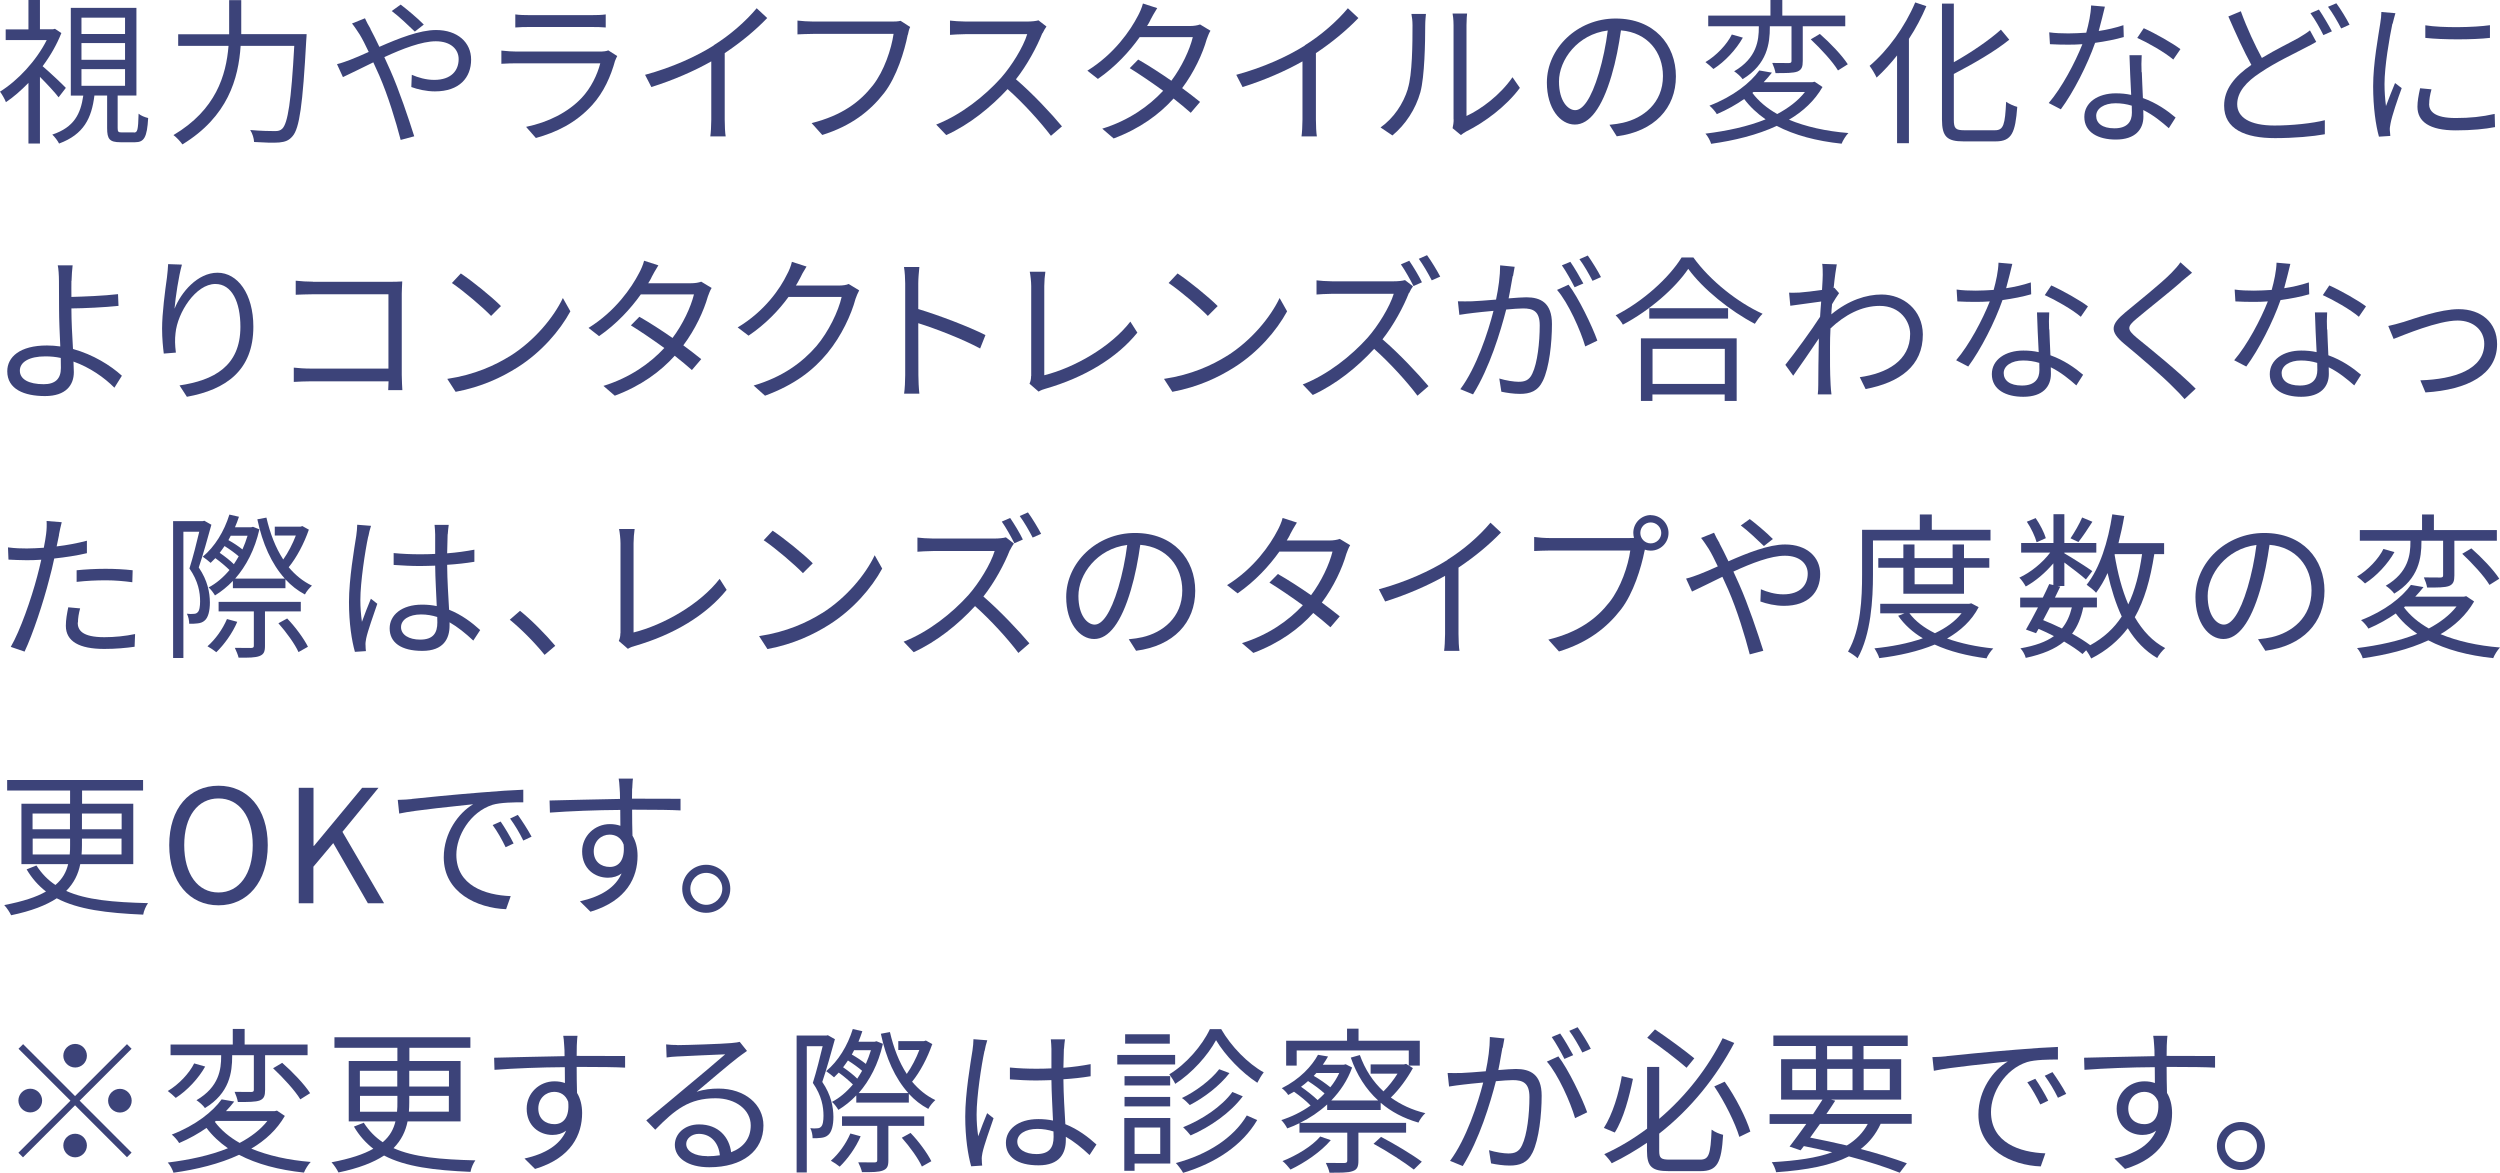 <svg id="_レイヤー_2" data-name="レイヤー 2" xmlns="http://www.w3.org/2000/svg" viewBox="0 0 206.53 96.9">
  <defs>
    <style>
      .cls-1 {
        fill: #3c4379;
      }
    </style>
  </defs>
  <path class="cls-1" d="M4.85,8.05c-.3-.4-.99-1.14-1.55-1.7v5.51h-.95v-5.01c-.61.62-1.23,1.17-1.86,1.59-.09-.25-.35-.69-.49-.87,1.47-.91,3-2.55,3.86-4.26H.47v-.88h1.88V0h.95v2.42h1.07l.17-.04.53.35c-.38.96-.92,1.9-1.55,2.74.57.48,1.65,1.5,1.92,1.79l-.6.78ZM11.06,10.95c.3,0,.35-.18.39-1.56.17.16.53.3.79.36-.09,1.61-.34,2-1.08,2h-1.21c-.9,0-1.1-.26-1.1-1.17v-2.69h-1.05c-.23,1.87-.87,3.21-2.92,3.97-.1-.21-.36-.56-.56-.74,1.82-.61,2.34-1.72,2.56-3.22h-1.03V.65h5.42v7.24h-1.55v2.69c0,.31.05.36.36.36h.98ZM6.73,2.81h3.6v-1.35h-3.6v1.35ZM6.73,4.94h3.6v-1.38h-3.6v1.38ZM6.73,7.09h3.6v-1.38h-3.6v1.38Z"/>
  <path class="cls-1" d="M25.33,2.82s-.01.36-.03.51c-.29,5.33-.56,7.27-1.13,7.92-.3.36-.61.47-1.1.52-.46.04-1.29.01-2.08-.04-.01-.29-.13-.7-.32-.99.88.08,1.72.09,2.04.09.27,0,.44-.04.6-.19.47-.44.75-2.28,1-6.85h-4.43c-.18,2.69-1.04,5.84-4.81,8.14-.16-.23-.51-.61-.74-.77,3.52-2.09,4.35-4.94,4.55-7.37h-4.16v-.96h4.21V.01h1v2.81h5.41Z"/>
  <path class="cls-1" d="M30.59,2.37c.23.43.49.95.75,1.5,1.57-.69,3.33-1.39,4.68-1.39,1.79,0,2.9,1.03,2.9,2.44,0,1.49-.96,2.63-2.99,2.63-.73,0-1.46-.18-1.95-.36l.04-1.01c.51.22,1.16.42,1.85.42,1.42,0,2.02-.78,2.02-1.72,0-.77-.61-1.47-1.89-1.47-1.14,0-2.74.61-4.25,1.31.17.36.34.73.49,1.08.72,1.61,1.53,4.03,1.98,5.46l-1.12.3c-.4-1.53-1.03-3.63-1.77-5.33-.17-.38-.33-.74-.49-1.08-1,.48-1.91.95-2.51,1.22l-.49-1.07c.38-.09.83-.26,1.07-.35.44-.17.98-.4,1.55-.66-.27-.57-.52-1.07-.74-1.43-.17-.26-.43-.66-.64-.92l1.07-.43c.09.21.31.64.46.87ZM32.36.91l.74-.53c.43.32,1.42,1.14,1.91,1.65l-.74.58c-.51-.49-1.35-1.29-1.91-1.7Z"/>
  <path class="cls-1" d="M50.82,4.99c-.35,1.29-.94,2.64-1.9,3.69-1.36,1.5-2.99,2.26-4.65,2.72l-.81-.92c1.85-.38,3.47-1.21,4.58-2.38.79-.83,1.31-1.94,1.55-2.87h-6.9c-.31,0-.81.01-1.27.04v-1.09c.48.05.92.08,1.27.08h6.85c.3,0,.57-.03.71-.1l.74.47c-.06.12-.14.29-.17.38ZM43.75,1.25h5.11c.42,0,.87-.01,1.18-.06v1.08c-.31-.03-.75-.04-1.2-.04h-5.1c-.4,0-.82.01-1.17.04v-1.08c.34.05.75.06,1.17.06Z"/>
  <path class="cls-1" d="M58.96,3.74c1.35-.84,2.65-1.98,3.55-3.06l.87.81c-.99,1.03-2.18,2.01-3.51,2.9v5.49c0,.49.03,1.13.08,1.39h-1.27c.04-.25.08-.9.08-1.39v-4.81c-1.37.78-3.15,1.56-4.95,2.12l-.52-1.01c2.25-.61,4.24-1.52,5.68-2.43Z"/>
  <path class="cls-1" d="M74.99,2.87c-.27,1.36-.91,3.46-1.94,4.8-1.18,1.52-2.73,2.73-5.12,3.48l-.88-.98c2.52-.64,3.98-1.74,5.07-3.13.92-1.18,1.52-2.99,1.7-4.24h-6.64c-.52,0-.96.03-1.3.04v-1.14c.36.04.87.08,1.3.08h6.53c.19,0,.44,0,.69-.06l.79.51c-.09.18-.14.4-.19.65Z"/>
  <path class="cls-1" d="M86.11,2.74c-.44,1.12-1.26,2.64-2.18,3.81,1.37,1.17,2.95,2.86,3.8,3.89l-.91.78c-.87-1.14-2.25-2.68-3.58-3.86-1.39,1.5-3.15,2.93-5.07,3.8l-.83-.87c2.09-.82,4.02-2.37,5.36-3.86.88-1,1.83-2.53,2.16-3.61h-5.07c-.46,0-1.17.05-1.31.06v-1.18c.18.03.92.08,1.31.08h5.02c.43,0,.77-.04.98-.1l.66.51c-.08.1-.25.39-.33.57Z"/>
  <path class="cls-1" d="M95.03,1.68c-.08.16-.17.31-.27.47h3.52c.35,0,.64-.05.86-.13l.86.52c-.12.18-.23.49-.31.7-.34,1.2-1.04,2.72-2.03,4.04.55.4,1.07.81,1.48,1.14l-.77.9c-.39-.35-.88-.75-1.42-1.18-1.16,1.29-2.76,2.48-4.95,3.3l-.94-.81c2.2-.68,3.86-1.87,5.03-3.13-.94-.68-1.92-1.35-2.76-1.87l.7-.71c.86.49,1.83,1.12,2.74,1.75.85-1.13,1.51-2.54,1.77-3.6h-4.39c-.83,1.17-1.99,2.44-3.45,3.45l-.87-.68c2.24-1.39,3.56-3.34,4.17-4.52.13-.23.34-.69.42-1.03l1.18.38c-.22.34-.46.78-.58,1.01Z"/>
  <path class="cls-1" d="M107.8,3.74c1.35-.84,2.65-1.98,3.55-3.06l.87.81c-.99,1.03-2.18,2.01-3.51,2.9v5.49c0,.49.03,1.13.08,1.39h-1.27c.04-.25.08-.9.08-1.39v-4.81c-1.37.78-3.15,1.56-4.95,2.12l-.52-1.01c2.25-.61,4.24-1.52,5.68-2.43Z"/>
  <path class="cls-1" d="M116.3,7.33c.38-1.18.39-3.78.39-5.23,0-.39-.04-.68-.09-.95h1.2c-.01.16-.06.55-.06.94,0,1.44-.05,4.23-.4,5.53-.39,1.39-1.22,2.67-2.31,3.57l-.98-.66c1.09-.78,1.87-1.94,2.26-3.2ZM120.08,9.87V2.08c0-.49-.06-.87-.08-.96h1.2c-.01.09-.05.47-.05.96v7.5c1.2-.55,2.79-1.73,3.8-3.2l.61.88c-1.12,1.52-2.93,2.86-4.43,3.6-.21.12-.35.22-.44.3l-.69-.57c.05-.21.09-.47.09-.73Z"/>
  <path class="cls-1" d="M133.57,11.27l-.61-.96c.42-.04.82-.1,1.12-.17,1.66-.38,3.3-1.61,3.3-3.86,0-1.96-1.26-3.59-3.47-3.77-.17,1.21-.42,2.54-.78,3.74-.79,2.68-1.82,4.04-3.03,4.04s-2.31-1.33-2.31-3.47c0-2.82,2.51-5.29,5.68-5.29s4.98,2.15,4.98,4.78-1.79,4.55-4.88,4.95ZM130.13,9.1c.61,0,1.3-.87,1.96-3.07.32-1.08.58-2.31.73-3.51-2.5.31-4.03,2.44-4.03,4.21,0,1.64.75,2.37,1.34,2.37Z"/>
  <path class="cls-1" d="M143.98,3.11c-.55.98-1.48,1.98-2.43,2.59-.17-.17-.47-.43-.66-.57.9-.53,1.78-1.46,2.18-2.28l.91.26ZM150.56,7.19c-.65,1.13-1.61,2.02-2.77,2.7,1.38.57,3.04.95,4.91,1.1-.21.21-.46.62-.56.88-2.08-.22-3.89-.7-5.36-1.47-1.61.75-3.5,1.21-5.42,1.48-.06-.23-.29-.66-.47-.84,1.78-.22,3.51-.59,4.97-1.18-.69-.48-1.29-1.04-1.77-1.68-.66.46-1.4.88-2.26,1.25-.13-.23-.42-.55-.61-.7,1.99-.77,3.39-1.9,4.12-2.91l1.04.18c-.21.27-.43.53-.68.79h4.03l.18-.04.64.43ZM145.28,2.17h-4.16v-.88h5.14V0h.98v1.29h5.2v.88h-3.51v2.86c0,.48-.08.73-.44.88-.35.13-.95.13-1.81.13-.04-.25-.16-.6-.27-.84.65.01,1.21.01,1.38.01.17-.01.21-.05.21-.19v-2.85h-1.79v.08c0,1.33-.21,3.06-2.25,4.29-.14-.21-.48-.51-.7-.65,1.88-1.1,2.04-2.56,2.04-3.65v-.06ZM144.77,7.68c.51.68,1.2,1.26,2.05,1.74.92-.49,1.72-1.09,2.29-1.82h-4.26l-.08.08ZM150.34,2.8c.85.74,1.85,1.79,2.31,2.51l-.81.51c-.43-.72-1.42-1.79-2.25-2.57l.74-.44Z"/>
  <path class="cls-1" d="M159.14.51c-.39.92-.88,1.85-1.44,2.7v8.62h-.98v-7.25c-.55.69-1.12,1.31-1.69,1.83-.1-.23-.4-.74-.58-.97,1.48-1.24,2.91-3.2,3.77-5.24l.92.31ZM164.81,10.76c.71,0,.83-.47.92-2.35.25.17.64.35.92.42-.16,2.11-.44,2.85-1.78,2.85h-2.67c-1.35,0-1.77-.39-1.77-1.81V.3h.98v4.84c1.44-.81,2.92-1.82,3.89-2.69l.69.83c-1.22.99-2.96,1.98-4.58,2.83v3.77c0,.73.14.88.86.88h2.54Z"/>
  <path class="cls-1" d="M173.38,2.56c.68-.1,1.38-.26,2.04-.48l.03.98c-.69.2-1.51.36-2.37.48-.64,1.83-1.79,4.08-2.83,5.49l-1-.52c1.08-1.26,2.18-3.34,2.78-4.86-.39.03-.78.04-1.16.04-.48,0-1.03-.01-1.52-.04l-.06-.98c.48.07,1.04.09,1.59.09.47,0,.96-.03,1.47-.06.2-.73.38-1.55.4-2.25l1.14.1c-.12.47-.3,1.26-.51,2.01ZM176.94,5.97c.01.48.06,1.33.09,2.13,1.12.4,2.03,1.04,2.7,1.61l-.56.88c-.56-.49-1.26-1.08-2.11-1.5.01.21.01.39.01.55,0,1.04-.66,1.89-2.28,1.89-1.43,0-2.6-.58-2.6-1.87,0-1.2,1.13-1.95,2.6-1.95.44,0,.87.04,1.27.13-.05-1.07-.12-2.35-.14-3.28h1.01c-.03.53-.03.94-.01,1.4ZM174.68,10.6c1.08,0,1.44-.57,1.44-1.29,0-.17,0-.36-.01-.58-.42-.13-.87-.2-1.34-.2-.95,0-1.6.44-1.6,1.04s.49,1.03,1.51,1.03ZM176.57,3.12l.53-.79c.94.42,2.42,1.26,3.03,1.73l-.59.86c-.7-.6-2.11-1.4-2.98-1.79Z"/>
  <path class="cls-1" d="M186.87,4.78c1.14-.69,2.33-1.26,3.04-1.66.36-.22.65-.39.92-.61l.52.95c-.29.17-.61.34-.99.53-.88.47-2.34,1.14-3.6,1.99-1.21.78-1.94,1.64-1.94,2.63,0,1.08,1.03,1.76,3.08,1.76,1.42,0,3.15-.18,4.16-.44v1.16c-.99.18-2.5.32-4.12.32-2.44,0-4.2-.73-4.2-2.68,0-1.35.85-2.41,2.25-3.37-.6-1.08-1.29-2.6-1.9-4l1.03-.43c.52,1.43,1.18,2.83,1.74,3.86ZM192.64,2.59l-.7.31c-.26-.53-.7-1.31-1.07-1.81l.7-.3c.32.47.79,1.26,1.07,1.79ZM194.1,2.04l-.69.31c-.29-.56-.72-1.3-1.09-1.79l.69-.29c.35.47.85,1.29,1.09,1.77Z"/>
  <path class="cls-1" d="M197.64,1.96c-.25,1.2-.65,3.52-.65,4.98,0,.64.04,1.18.12,1.82.22-.59.53-1.37.75-1.9l.55.42c-.34.92-.81,2.3-.92,2.91-.04.2-.08.44-.06.58.01.14.03.32.04.46l-.94.06c-.26-.92-.48-2.42-.48-4.17,0-1.91.43-4.13.59-5.21.05-.3.09-.64.09-.92l1.16.1c-.06.22-.18.64-.23.87ZM200.67,8.58c0,.6.43,1.17,2.2,1.17,1.17,0,2.17-.1,3.22-.34l.03,1.09c-.82.16-1.91.27-3.25.27-2.18,0-3.16-.73-3.16-1.95,0-.44.08-.9.22-1.53l.94.09c-.13.48-.19.84-.19,1.2ZM205.7,2.08v1.05c-1.39.16-3.91.16-5.34,0v-1.04c1.42.23,4.04.18,5.34-.01Z"/>
  <path class="cls-1" d="M5.9,23.2c-.01.35,0,.82,0,1.33,1.03-.03,2.68-.09,3.85-.23l.04.97c-1.16.12-2.82.2-3.89.21v.1c0,.86.06,2.12.13,3.25,1.66.46,3.11,1.36,4.04,2.21l-.62.99c-.83-.84-2.03-1.68-3.38-2.16.01.34.03.64.03.87,0,1.07-.65,1.98-2.38,1.98s-3.12-.57-3.12-2.05c0-1.17,1.03-2.13,3.28-2.13.38,0,.74.03,1.1.08-.05-1.05-.1-2.25-.1-3.03s0-1.82-.01-2.38c0-.47-.04-1.05-.1-1.29h1.23c-.04.27-.08.9-.09,1.29ZM3.61,31.74c.95,0,1.42-.44,1.42-1.34,0-.21-.01-.49-.01-.83-.42-.09-.84-.13-1.27-.13-1.34,0-2.11.47-2.11,1.18s.73,1.12,1.98,1.12Z"/>
  <path class="cls-1" d="M14.43,25.48c.53-1.33,1.89-2.95,3.54-2.95s2.96,1.73,2.96,4.46c0,3.61-2.26,5.2-5.49,5.79l-.61-.94c2.82-.42,5.03-1.57,5.03-4.84,0-2.05-.7-3.54-2.07-3.54-1.62,0-3.13,2.37-3.29,4.07-.06.51-.05.95.03,1.6l-1,.08c-.06-.49-.14-1.22-.14-2.07,0-1.24.25-3.15.4-4.2.05-.39.08-.77.1-1.12l1.14.04c-.27.95-.53,2.7-.61,3.61Z"/>
  <path class="cls-1" d="M25.86,23.28h6.41c.31,0,.7-.01.96-.03-.01.3-.04.7-.04,1.01v6.71c0,.47.04,1.05.05,1.26h-1.17c.01-.14.01-.42.03-.73h-6.36c-.53,0-1.12.03-1.47.05v-1.18c.34.04.9.08,1.44.08h6.38v-6.14h-6.23c-.48,0-1.13.03-1.43.04v-1.16c.43.05,1,.08,1.42.08Z"/>
  <path class="cls-1" d="M42.16,29.4c2-1.26,3.59-3.19,4.34-4.78l.62,1.1c-.88,1.62-2.41,3.39-4.37,4.63-1.3.82-2.94,1.61-5.11,2.02l-.69-1.07c2.27-.34,3.97-1.13,5.2-1.9ZM41.39,25.28l-.82.82c-.65-.68-2.27-2.07-3.24-2.72l.74-.79c.92.61,2.59,1.96,3.31,2.69Z"/>
  <path class="cls-1" d="M53.82,22.93c-.08.16-.17.31-.27.47h3.52c.35,0,.64-.05.86-.13l.86.52c-.12.18-.23.49-.31.7-.34,1.2-1.04,2.72-2.03,4.04.55.4,1.07.81,1.48,1.14l-.77.9c-.39-.35-.88-.75-1.42-1.18-1.16,1.29-2.76,2.48-4.95,3.3l-.94-.81c2.2-.68,3.86-1.87,5.03-3.13-.94-.68-1.92-1.35-2.76-1.87l.7-.71c.86.49,1.83,1.12,2.74,1.75.85-1.13,1.51-2.54,1.77-3.6h-4.39c-.83,1.17-1.99,2.44-3.45,3.45l-.87-.68c2.24-1.39,3.56-3.34,4.17-4.52.13-.23.34-.69.42-1.03l1.18.38c-.22.34-.46.78-.58,1.01Z"/>
  <path class="cls-1" d="M66.06,23.04c-.09.18-.19.36-.31.55h3.52c.35,0,.64-.04.84-.13l.87.53c-.1.18-.23.48-.3.69-.35,1.31-1.16,3.07-2.31,4.47-1.18,1.44-2.73,2.64-5.17,3.54l-.94-.84c2.38-.7,4-1.89,5.19-3.26,1.01-1.2,1.81-2.87,2.08-4.06h-4.39c-.79,1.09-1.89,2.25-3.3,3.2l-.9-.68c2.24-1.34,3.52-3.22,4.08-4.39.13-.22.33-.69.4-1.03l1.21.39c-.22.34-.46.78-.57,1.03Z"/>
  <path class="cls-1" d="M74.78,23.41c0-.36-.03-.95-.1-1.35h1.27c-.04.4-.09.96-.09,1.35v2.12c1.72.52,4.19,1.46,5.55,2.15l-.44,1.11c-1.42-.77-3.67-1.64-5.11-2.09.01,1.95.01,3.91.01,4.29,0,.4.03,1.1.08,1.53h-1.26c.06-.42.09-1.05.09-1.53v-7.57Z"/>
  <path class="cls-1" d="M85.19,31.07v-7.44c0-.34-.06-.92-.12-1.18h1.29c-.05.32-.09.81-.09,1.18v7.37c2.48-.62,5.5-2.34,7.11-4.43l.58.91c-1.69,2.09-4.37,3.71-7.61,4.64-.14.04-.34.1-.55.23l-.75-.65c.09-.21.13-.38.13-.64Z"/>
  <path class="cls-1" d="M101.37,29.4c2-1.26,3.59-3.19,4.34-4.78l.62,1.1c-.88,1.62-2.41,3.39-4.37,4.63-1.3.82-2.94,1.61-5.11,2.02l-.69-1.07c2.27-.34,3.97-1.13,5.2-1.9ZM100.6,25.28l-.82.82c-.65-.68-2.27-2.07-3.24-2.72l.74-.79c.92.61,2.59,1.96,3.31,2.69Z"/>
  <path class="cls-1" d="M116.39,24.21c-.44,1.13-1.26,2.65-2.18,3.82,1.37,1.17,2.95,2.86,3.8,3.87l-.91.79c-.87-1.16-2.25-2.68-3.58-3.87-1.39,1.51-3.15,2.93-5.07,3.81l-.83-.87c2.09-.82,4.02-2.37,5.36-3.86.88-1,1.83-2.55,2.16-3.63h-5.07c-.45,0-1.17.05-1.31.06v-1.17c.18.03.92.08,1.31.08h5.02c.43,0,.77-.04.98-.1l.66.51c-.08.1-.25.39-.32.56ZM117.47,23.32l-.7.31c-.26-.52-.69-1.29-1.04-1.79l.69-.3c.33.48.81,1.27,1.05,1.78ZM118.98,22.85l-.7.31c-.29-.56-.72-1.3-1.07-1.78l.68-.3c.35.48.84,1.29,1.09,1.77Z"/>
  <path class="cls-1" d="M124.97,22.8c-.08.38-.19,1.14-.34,1.85.61-.05,1.14-.09,1.46-.09,1.17,0,2.12.44,2.12,2.21,0,1.55-.22,3.61-.75,4.69-.42.87-1.07,1.08-1.9,1.08-.51,0-1.12-.09-1.53-.18l-.17-1.09c.55.17,1.22.27,1.59.27.48,0,.88-.1,1.14-.68.42-.87.61-2.57.61-3.98,0-1.18-.55-1.4-1.38-1.4-.31,0-.83.04-1.39.09-.48,1.86-1.37,4.81-2.74,7.01l-1.05-.43c1.33-1.77,2.3-4.73,2.74-6.47-.69.06-1.31.13-1.65.17-.3.04-.85.1-1.17.16l-.12-1.12c.42.01.75.01,1.17,0,.43-.01,1.18-.08,1.98-.14.2-.94.34-1.95.34-2.83l1.2.12c-.05.25-.1.52-.14.78ZM131.96,28.14l-1,.48c-.39-1.34-1.4-3.6-2.33-4.67l.95-.43c.81,1.05,1.95,3.41,2.38,4.62ZM130.8,23.42l-.72.31c-.26-.52-.7-1.31-1.05-1.81l.7-.29c.32.46.79,1.26,1.07,1.78ZM132.26,22.89l-.7.31c-.29-.56-.71-1.3-1.08-1.79l.69-.3c.34.48.85,1.3,1.09,1.78Z"/>
  <path class="cls-1" d="M139.9,21.28c1.38,1.91,3.67,3.72,5.71,4.64-.23.22-.47.56-.64.83-2.02-1.05-4.29-2.87-5.5-4.54-1.07,1.59-3.17,3.43-5.4,4.61-.12-.22-.38-.56-.6-.77,2.26-1.14,4.43-3.12,5.45-4.78h.98ZM135.57,27.95h7.9v5.17h-.99v-.53h-5.97v.53h-.95v-5.17ZM142.76,25.46v.86h-6.51v-.86h6.51ZM136.52,28.82v2.9h5.97v-2.9h-5.97Z"/>
  <path class="cls-1" d="M150.52,21.8l1.22.04c-.06.32-.17,1.05-.26,1.96.03-.01.04-.01.06-.03l.39.45c-.17.23-.39.59-.58.91-.03.27-.05.56-.06.84,1.43-1.18,2.91-1.64,4.15-1.64,1.79,0,3.39,1.27,3.41,3.29.01,2.61-1.9,3.98-4.73,4.52l-.48-.98c2.2-.31,4.17-1.34,4.16-3.58,0-1-.79-2.31-2.51-2.31-1.51,0-2.89.75-4.07,1.86-.03.55-.04,1.07-.04,1.53,0,1.18-.01,1.98.05,3.13.01.23.04.56.07.79h-1.13c.03-.18.04-.56.04-.77.01-1.25.01-1.91.04-3.33,0-.13.01-.31.01-.52-.64.96-1.5,2.2-2.12,3.08l-.65-.9c.73-.91,2.22-2.94,2.87-3.97.03-.42.05-.84.09-1.26-.6.08-1.73.23-2.55.35l-.1-1.08c.29.01.53,0,.85-.01.43-.03,1.2-.12,1.87-.22.04-.61.06-1.09.06-1.24,0-.29,0-.64-.05-.96Z"/>
  <path class="cls-1" d="M165.73,23.81c.68-.1,1.38-.26,2.04-.48l.03.98c-.69.2-1.51.36-2.37.48-.64,1.83-1.79,4.08-2.83,5.49l-1-.52c1.08-1.26,2.18-3.34,2.78-4.86-.39.03-.78.04-1.16.04-.48,0-1.03-.01-1.52-.04l-.06-.98c.48.07,1.04.09,1.59.09.47,0,.96-.03,1.47-.06.2-.73.38-1.55.4-2.25l1.14.1c-.12.47-.3,1.26-.51,2.01ZM169.3,27.22c.01.48.06,1.33.09,2.13,1.12.4,2.03,1.04,2.7,1.61l-.56.88c-.56-.49-1.26-1.08-2.11-1.5.01.21.01.39.01.55,0,1.04-.66,1.89-2.28,1.89-1.43,0-2.6-.58-2.6-1.87,0-1.2,1.13-1.95,2.6-1.95.44,0,.87.04,1.27.13-.05-1.07-.12-2.35-.14-3.28h1.01c-.03.53-.03.94-.01,1.4ZM167.04,31.85c1.08,0,1.44-.57,1.44-1.29,0-.17,0-.36-.01-.58-.42-.13-.87-.2-1.34-.2-.95,0-1.6.44-1.6,1.04s.49,1.03,1.51,1.03ZM168.93,24.37l.53-.79c.94.42,2.42,1.26,3.03,1.73l-.59.86c-.7-.6-2.11-1.4-2.98-1.79Z"/>
  <path class="cls-1" d="M180.21,23.27c-.88.78-2.76,2.26-3.72,3.07-.78.66-.79.87.04,1.57,1.18.96,3.48,2.82,4.86,4.2l-.92.86c-.27-.31-.57-.64-.9-.95-.91-.94-2.89-2.63-4.1-3.63-1.23-1.03-1.08-1.59.09-2.57.98-.82,2.95-2.38,3.83-3.28.26-.26.58-.62.74-.87l.96.86c-.27.22-.68.56-.9.74Z"/>
  <path class="cls-1" d="M188.7,23.81c.68-.1,1.38-.26,2.04-.48l.03.98c-.69.2-1.51.36-2.37.48-.64,1.83-1.79,4.08-2.83,5.49l-1-.52c1.08-1.26,2.18-3.34,2.78-4.86-.39.03-.78.04-1.16.04-.48,0-1.03-.01-1.52-.04l-.06-.98c.48.07,1.04.09,1.59.09.47,0,.96-.03,1.47-.06.2-.73.38-1.55.4-2.25l1.14.1c-.12.47-.3,1.26-.51,2.01ZM192.26,27.22c.01.48.06,1.33.09,2.13,1.12.4,2.03,1.04,2.7,1.61l-.56.88c-.56-.49-1.26-1.08-2.11-1.5.01.21.01.39.01.55,0,1.04-.66,1.89-2.28,1.89-1.43,0-2.6-.58-2.6-1.87,0-1.2,1.13-1.95,2.6-1.95.44,0,.87.04,1.27.13-.05-1.07-.12-2.35-.14-3.28h1.01c-.03.53-.03.94-.01,1.4ZM190,31.85c1.08,0,1.44-.57,1.44-1.29,0-.17,0-.36-.01-.58-.42-.13-.87-.2-1.34-.2-.95,0-1.6.44-1.6,1.04s.49,1.03,1.51,1.03ZM191.9,24.37l.53-.79c.94.42,2.42,1.26,3.03,1.73l-.59.86c-.7-.6-2.11-1.4-2.98-1.79Z"/>
  <path class="cls-1" d="M198.53,26.61c.92-.29,3.06-1.07,4.59-1.07,1.85,0,3.17,1.1,3.17,2.89,0,2.5-2.41,3.77-5.92,3.99l-.42-1c2.81-.09,5.28-.9,5.28-3.02,0-1.09-.87-1.92-2.2-1.92-1.61,0-4.46,1.2-5.29,1.52l-.44-1.07c.39-.08.81-.2,1.22-.32Z"/>
  <path class="cls-1" d="M4.88,44.18c-.05.27-.12.61-.2.96.85-.1,1.7-.26,2.5-.47v1.03c-.84.2-1.79.34-2.7.44-.12.57-.26,1.17-.42,1.74-.47,1.85-1.35,4.52-2.03,5.95l-1.14-.39c.78-1.34,1.7-3.98,2.18-5.81.12-.43.23-.92.34-1.39-.43.03-.83.04-1.2.04-.57,0-1.04-.03-1.51-.05l-.04-1.01c.62.08,1.09.09,1.56.09.43,0,.9-.03,1.4-.06.09-.46.16-.87.19-1.13.05-.36.06-.81.04-1.08l1.25.1c-.08.29-.18.78-.23,1.04ZM6.42,51.43c0,.61.34,1.21,2.2,1.21.84,0,1.74-.09,2.54-.26l-.04,1.05c-.7.1-1.56.18-2.51.18-2.05,0-3.17-.62-3.17-1.91,0-.51.09-.99.2-1.53l.98.09c-.12.43-.18.83-.18,1.17ZM8.71,46.99c.77,0,1.55.04,2.25.12l-.03.99c-.66-.09-1.43-.16-2.18-.16-.82,0-1.61.04-2.42.13v-.96c.69-.07,1.55-.12,2.38-.12Z"/>
  <path class="cls-1" d="M17.46,43.36c-.3,1.09-.68,2.46-1.04,3.52.74,1.09.91,2.07.92,2.89,0,.69-.14,1.26-.44,1.5-.14.13-.35.21-.58.23-.18.03-.44.03-.69.03,0-.25-.06-.58-.19-.83.22.03.42.03.57.01.13,0,.23-.04.31-.12.16-.13.21-.52.21-.91,0-.73-.14-1.65-.88-2.72.3-.94.6-2.15.81-3.03h-1.31v10.43h-.85v-11.31h2.46l.12-.03.6.34ZM25.51,43.77c-.38,1.1-1,2.29-1.66,3.09.55.65,1.18,1.17,1.92,1.52-.18.16-.46.48-.58.73-.61-.32-1.14-.74-1.61-1.25v.73h-4.34v-.6c-.46.48-.96.88-1.48,1.2-.12-.2-.34-.51-.53-.66.62-.32,1.21-.82,1.73-1.44-.3-.29-.75-.68-1.17-.98-.13.14-.26.27-.39.39-.14-.13-.47-.39-.65-.51.99-.82,1.77-2.09,2.2-3.48l.79.18c-.09.3-.21.58-.33.87h1.33l.16-.04.53.21c-.38,1.68-1.1,3.04-2,4.07h4.1c-1.1-1.22-1.85-2.9-2.27-4.9l.75-.14c.3,1.3.75,2.48,1.39,3.46.4-.56.78-1.3,1.04-1.98h-1.74v-.73h2.12l.16-.05.56.31ZM19.6,51.37c-.4.95-1.09,1.89-1.73,2.51-.17-.14-.52-.38-.73-.49.65-.57,1.25-1.4,1.61-2.25l.85.23ZM21.89,50.51v2.85c0,.47-.09.7-.46.84-.34.13-.87.14-1.72.13-.05-.23-.2-.58-.31-.81.62.01,1.2.01,1.35.01.17-.01.22-.05.22-.19v-2.83h-2.91v-.79h6.79v.79h-2.96ZM19.32,46.61c.14-.21.27-.43.4-.65-.3-.26-.75-.59-1.17-.85-.13.2-.27.38-.4.56.42.29.87.64,1.17.94ZM19.06,44.26c-.06.12-.13.25-.19.36.4.22.85.52,1.16.77.16-.36.3-.74.42-1.13h-1.38ZM23.72,51.09c.68.7,1.4,1.69,1.72,2.34l-.78.44c-.29-.65-1.01-1.65-1.66-2.38l.73-.4Z"/>
  <path class="cls-1" d="M30.42,44.32c-.26,1.21-.65,3.78-.65,5.24,0,.62.04,1.17.13,1.81.21-.59.52-1.38.74-1.91l.53.42c-.31.91-.79,2.24-.92,2.87-.04.18-.07.43-.05.58,0,.13.01.31.03.46l-.91.06c-.26-.92-.49-2.35-.49-4.11,0-1.91.43-4.39.6-5.47.04-.3.08-.65.08-.92l1.14.09c-.08.22-.18.65-.22.88ZM36.98,44.14c-.01.35-.03.96-.04,1.57.79-.06,1.56-.17,2.25-.3v1c-.72.12-1.47.2-2.25.25.01,1.31.1,2.61.16,3.71,1.05.42,1.9,1.07,2.57,1.68l-.57.87c-.65-.61-1.3-1.13-1.96-1.51v.27c0,1.07-.49,2.09-2.25,2.09s-2.7-.69-2.7-1.86c0-1.09.98-1.96,2.68-1.96.43,0,.83.04,1.21.12-.04-1-.12-2.27-.13-3.34-.42.01-.83.03-1.25.03-.74,0-1.42-.04-2.18-.09v-.98c.74.07,1.43.1,2.21.1.4,0,.82-.01,1.22-.03v-1.61c0-.22-.03-.57-.05-.79h1.17c-.04.26-.06.52-.08.78ZM34.71,52.84c1.09,0,1.42-.56,1.42-1.42,0-.13,0-.29-.01-.45-.42-.13-.86-.21-1.33-.21-.98,0-1.66.42-1.66,1.05s.65,1.03,1.59,1.03Z"/>
  <path class="cls-1" d="M42.11,51.2l.85-.74c.94.75,2.11,1.94,2.91,2.89l-.88.75c-.83-1.03-1.95-2.15-2.87-2.9Z"/>
  <path class="cls-1" d="M51.26,52.32v-7.44c0-.34-.06-.92-.12-1.18h1.29c-.05.32-.09.81-.09,1.18v7.37c2.48-.62,5.5-2.34,7.11-4.43l.58.91c-1.69,2.09-4.37,3.71-7.61,4.64-.14.04-.34.1-.55.23l-.75-.65c.09-.21.13-.38.13-.64Z"/>
  <path class="cls-1" d="M67.92,50.65c2-1.26,3.59-3.19,4.34-4.78l.62,1.1c-.88,1.62-2.41,3.39-4.37,4.63-1.3.82-2.94,1.61-5.11,2.02l-.69-1.07c2.27-.34,3.97-1.13,5.2-1.9ZM67.15,46.53l-.82.82c-.65-.68-2.27-2.07-3.24-2.72l.74-.79c.92.61,2.59,1.96,3.31,2.69Z"/>
  <path class="cls-1" d="M83.42,45.46c-.44,1.13-1.26,2.65-2.18,3.82,1.36,1.17,2.95,2.86,3.8,3.87l-.91.79c-.87-1.16-2.25-2.68-3.58-3.87-1.39,1.51-3.15,2.93-5.07,3.81l-.83-.87c2.09-.82,4.02-2.37,5.36-3.86.88-1,1.83-2.55,2.16-3.63h-5.07c-.46,0-1.17.05-1.31.06v-1.17c.18.03.92.08,1.31.08h5.02c.43,0,.77-.04.98-.1l.66.51c-.08.1-.25.39-.33.56ZM84.5,44.57l-.7.31c-.26-.52-.69-1.29-1.04-1.79l.69-.3c.33.48.81,1.27,1.05,1.78ZM86.01,44.1l-.7.31c-.29-.56-.71-1.3-1.07-1.78l.68-.3c.35.48.84,1.29,1.09,1.77Z"/>
  <path class="cls-1" d="M93.86,53.77l-.61-.96c.42-.04.82-.1,1.12-.17,1.66-.38,3.3-1.61,3.3-3.86,0-1.96-1.26-3.59-3.47-3.77-.17,1.21-.42,2.54-.78,3.74-.79,2.68-1.82,4.04-3.03,4.04s-2.31-1.33-2.31-3.47c0-2.82,2.51-5.29,5.68-5.29s4.98,2.15,4.98,4.78-1.79,4.55-4.88,4.95ZM90.43,51.6c.61,0,1.3-.87,1.96-3.07.32-1.08.58-2.31.73-3.51-2.5.31-4.03,2.44-4.03,4.21,0,1.64.75,2.37,1.34,2.37Z"/>
  <path class="cls-1" d="M106.57,44.18c-.08.16-.17.31-.27.47h3.52c.35,0,.64-.05.86-.13l.86.52c-.12.18-.23.49-.31.7-.34,1.2-1.04,2.72-2.03,4.04.55.4,1.07.81,1.48,1.14l-.77.9c-.39-.35-.88-.75-1.42-1.18-1.16,1.29-2.76,2.48-4.95,3.3l-.94-.81c2.2-.68,3.86-1.87,5.03-3.13-.94-.68-1.92-1.35-2.76-1.87l.7-.71c.86.49,1.83,1.12,2.74,1.75.85-1.13,1.51-2.54,1.77-3.6h-4.39c-.83,1.17-1.99,2.44-3.45,3.45l-.87-.68c2.24-1.39,3.56-3.34,4.17-4.52.13-.23.34-.69.42-1.03l1.18.38c-.22.34-.46.78-.58,1.01Z"/>
  <path class="cls-1" d="M119.58,46.24c1.35-.84,2.65-1.98,3.55-3.06l.87.81c-.99,1.03-2.18,2.01-3.51,2.9v5.49c0,.49.03,1.13.08,1.39h-1.27c.04-.25.08-.9.08-1.39v-4.81c-1.37.78-3.15,1.56-4.95,2.12l-.52-1.01c2.25-.61,4.24-1.52,5.68-2.43Z"/>
  <path class="cls-1" d="M136.37,42.56c.81,0,1.47.66,1.47,1.47s-.66,1.46-1.47,1.46c-.17,0-.34-.03-.49-.08,0,.04-.01.09-.03.14-.27,1.36-.91,3.46-1.94,4.8-1.18,1.52-2.73,2.73-5.12,3.47l-.88-.98c2.52-.62,3.99-1.73,5.07-3.12.92-1.18,1.53-2.99,1.7-4.24h-6.64c-.52,0-.96.03-1.3.04v-1.16c.36.05.87.09,1.3.09h6.53c.12,0,.26,0,.42-.01-.04-.13-.06-.27-.06-.42,0-.81.65-1.47,1.46-1.47ZM136.37,44.89c.48,0,.87-.39.87-.86s-.39-.87-.87-.87-.86.39-.86.87.39.86.86.86Z"/>
  <path class="cls-1" d="M142.04,44.87c.23.43.49.95.75,1.5,1.57-.69,3.33-1.39,4.68-1.39,1.79,0,2.9,1.03,2.9,2.44,0,1.49-.96,2.63-2.99,2.63-.73,0-1.46-.18-1.95-.36l.04-1.01c.51.22,1.16.42,1.85.42,1.42,0,2.02-.78,2.02-1.72,0-.77-.61-1.47-1.89-1.47-1.14,0-2.74.61-4.25,1.31.17.36.34.73.49,1.08.72,1.61,1.53,4.03,1.98,5.46l-1.12.3c-.4-1.53-1.03-3.63-1.77-5.33-.17-.38-.33-.74-.49-1.08-1,.48-1.91.95-2.51,1.22l-.49-1.07c.38-.09.83-.26,1.07-.35.44-.17.98-.4,1.55-.66-.27-.57-.52-1.07-.74-1.43-.17-.26-.43-.66-.64-.92l1.07-.43c.09.21.31.64.46.87ZM143.81,43.41l.74-.53c.43.32,1.42,1.14,1.91,1.65l-.74.58c-.51-.49-1.35-1.29-1.91-1.7Z"/>
  <path class="cls-1" d="M154.73,44.66v2.83c0,2-.16,4.93-1.27,6.89-.17-.17-.57-.44-.79-.55,1.07-1.85,1.16-4.47,1.16-6.34v-3.72h4.77v-1.27h.99v1.27h4.85v.88h-9.7ZM163.46,50.16c-.58,1.12-1.5,1.95-2.61,2.59,1.13.4,2.43.68,3.82.82-.21.2-.46.57-.56.82-1.59-.21-3.04-.57-4.28-1.14-1.38.57-2.96.92-4.58,1.12-.06-.23-.26-.6-.4-.81,1.4-.14,2.78-.4,4-.83-.83-.49-1.52-1.12-2.04-1.86l.52-.2h-2v-.79h7.35l.17-.04.61.32ZM157.24,49.05v-2.15h-2.07v-.79h2.07v-1.13h.92v1.13h3.15v-1.13h.94v1.13h2.09v.79h-2.09v2.15h-5.01ZM157.74,50.66c.49.66,1.22,1.21,2.11,1.65.9-.43,1.66-.96,2.2-1.65h-4.3ZM158.17,46.91v1.36h3.15v-1.36h-3.15Z"/>
  <path class="cls-1" d="M177.97,45.78c-.33,2.11-.82,3.82-1.61,5.21.65,1.12,1.47,2,2.51,2.55-.22.18-.53.56-.66.82-1-.58-1.79-1.42-2.43-2.46-.77,1.01-1.74,1.85-3.02,2.5-.08-.17-.25-.46-.42-.68l-.3.31c-.4-.33-.92-.68-1.52-1.03-.75.62-1.78,1.05-3.17,1.35-.06-.26-.26-.61-.44-.79,1.2-.21,2.11-.53,2.77-1.01-.42-.21-.84-.42-1.27-.6l-.21.36-.83-.3c.29-.49.64-1.16.99-1.83h-1.47v-.81h1.87c.19-.39.38-.77.53-1.12l.34.08v-1.79c-.65.77-1.48,1.48-2.28,1.91-.12-.22-.35-.56-.53-.73.92-.42,1.91-1.22,2.55-2.07h-2.4v-.79h2.67v-2.38h.9v2.38h2.64v.79h-2.64v.06c.56.32,1.96,1.21,2.31,1.47l-.53.69c-.34-.31-1.16-.94-1.78-1.4v1.94h-.56l.22.05c-.14.29-.29.6-.44.91h3.47v.81h-1.13c-.18.87-.48,1.59-.92,2.17.57.31,1.09.65,1.5.95,1.11-.61,1.96-1.39,2.6-2.37-.49-1.05-.87-2.26-1.17-3.59-.27.61-.6,1.16-.95,1.63-.14-.18-.56-.51-.78-.66,1.09-1.37,1.77-3.54,2.12-5.82l.99.14c-.13.77-.3,1.52-.48,2.24h3.77v.91h-.78ZM168.25,44.8c-.12-.46-.45-1.17-.81-1.7l.73-.3c.36.52.71,1.21.84,1.66l-.77.34ZM169.34,50.18c-.18.36-.38.71-.55,1.05.52.21,1.04.44,1.55.69.39-.47.65-1.04.82-1.74h-1.82ZM172.86,43.1c-.38.6-.82,1.25-1.16,1.68l-.65-.31c.31-.46.75-1.21.96-1.72l.84.35ZM174.69,45.82c.25,1.5.61,2.9,1.13,4.11.56-1.16.91-2.54,1.14-4.15h-2.26v.04Z"/>
  <path class="cls-1" d="M187.15,53.77l-.61-.96c.42-.04.82-.1,1.12-.17,1.66-.38,3.3-1.61,3.3-3.86,0-1.96-1.26-3.59-3.47-3.77-.17,1.21-.42,2.54-.78,3.74-.79,2.68-1.82,4.04-3.03,4.04s-2.31-1.33-2.31-3.47c0-2.82,2.51-5.29,5.68-5.29s4.98,2.15,4.98,4.78-1.79,4.55-4.88,4.95ZM183.72,51.6c.61,0,1.3-.87,1.96-3.07.32-1.08.58-2.31.73-3.51-2.5.31-4.03,2.44-4.03,4.21,0,1.64.75,2.37,1.34,2.37Z"/>
  <path class="cls-1" d="M197.81,45.61c-.55.98-1.48,1.98-2.43,2.59-.17-.17-.47-.43-.66-.57.9-.53,1.78-1.46,2.18-2.28l.91.26ZM204.39,49.69c-.65,1.13-1.61,2.02-2.77,2.7,1.38.57,3.04.95,4.91,1.1-.21.21-.46.62-.56.88-2.08-.22-3.89-.7-5.36-1.47-1.61.75-3.5,1.21-5.42,1.48-.06-.23-.29-.66-.47-.84,1.78-.22,3.51-.59,4.97-1.18-.69-.48-1.29-1.04-1.77-1.68-.66.46-1.4.88-2.26,1.25-.13-.23-.42-.55-.61-.7,1.99-.77,3.39-1.9,4.12-2.91l1.04.18c-.21.27-.43.53-.68.79h4.03l.18-.04.64.43ZM199.11,44.67h-4.16v-.88h5.14v-1.29h.98v1.29h5.2v.88h-3.51v2.86c0,.48-.08.73-.44.88-.35.13-.95.13-1.81.13-.04-.25-.16-.6-.27-.84.65.01,1.21.01,1.38.01.17-.01.21-.05.21-.19v-2.85h-1.79v.08c0,1.33-.21,3.06-2.25,4.29-.14-.21-.48-.51-.7-.65,1.88-1.1,2.04-2.56,2.04-3.65v-.06ZM198.6,50.18c.51.68,1.2,1.26,2.05,1.74.92-.49,1.72-1.09,2.29-1.82h-4.26l-.08.08ZM204.16,45.3c.85.74,1.85,1.79,2.31,2.51l-.81.51c-.43-.72-1.42-1.79-2.25-2.57l.74-.44Z"/>
  <path class="cls-1" d="M6.63,71.39c-.16.81-.51,1.55-1.16,2.21,1.64.74,3.87.94,6.76,1.01-.17.23-.35.64-.4.95-3-.13-5.37-.42-7.14-1.35-.87.57-2.08,1.05-3.77,1.4-.1-.22-.36-.62-.57-.84,1.55-.3,2.65-.66,3.45-1.12-.62-.48-1.16-1.08-1.6-1.83l.81-.32c.44.68.96,1.21,1.57,1.61.6-.51.9-1.09,1.05-1.72H1.77v-4.99h4.02v-1.09H.59v-.87h11.23v.87h-5.04v1.09h4.23v4.99h-4.37ZM2.69,68.51h3.09v-1.3h-3.09v1.3ZM5.76,70.59c.03-.26.03-.53.03-.79v-.52h-3.09v1.31h3.07ZM10.05,69.28h-3.28v.53c0,.26-.01.53-.03.78h3.3v-1.31ZM6.77,67.21v1.3h3.28v-1.3h-3.28Z"/>
  <path class="cls-1" d="M13.98,69.82c0-3.06,1.68-4.91,4.07-4.91s4.07,1.86,4.07,4.91-1.68,4.97-4.07,4.97-4.07-1.91-4.07-4.97ZM20.88,69.82c0-2.39-1.13-3.86-2.83-3.86s-2.83,1.47-2.83,3.86,1.12,3.91,2.83,3.91,2.83-1.53,2.83-3.91Z"/>
  <path class="cls-1" d="M24.69,65.08h1.21v4.8h.04l3.98-4.8h1.35l-2.98,3.64,3.44,5.9h-1.34l-2.86-4.97-1.64,1.95v3.02h-1.21v-9.54Z"/>
  <path class="cls-1" d="M34.03,66c.85-.09,3.3-.34,5.69-.53,1.42-.12,2.64-.2,3.51-.23v1.04c-.74,0-1.89.01-2.55.21-1.85.6-2.98,2.57-2.98,4.12,0,2.54,2.37,3.34,4.49,3.42l-.38,1.08c-2.4-.09-5.15-1.38-5.15-4.28,0-2.03,1.23-3.68,2.43-4.39-1.39.16-4.71.47-6.11.77l-.12-1.13c.49-.01.91-.04,1.16-.07ZM42.43,69.68l-.66.31c-.3-.62-.68-1.3-1.07-1.83l.66-.29c.3.43.79,1.24,1.07,1.81ZM43.91,69.12l-.68.32c-.31-.64-.69-1.27-1.09-1.82l.64-.3c.31.43.83,1.22,1.13,1.79Z"/>
  <path class="cls-1" d="M52.22,65.14c0,.2-.01.49-.01.84h.2c1.59,0,3.19.01,3.81.01v.96c-.74-.04-1.92-.06-3.82-.06h-.18c0,.74.01,1.55.03,2.15.27.44.42,1.01.42,1.66,0,1.75-.86,3.71-3.89,4.62l-.87-.86c1.73-.39,2.92-1.12,3.44-2.3-.31.23-.69.35-1.13.35-1.09,0-2.13-.75-2.13-2.17,0-1.29,1.05-2.26,2.29-2.26.33,0,.61.05.87.14,0-.39,0-.86-.01-1.31-1.98.01-4.19.1-5.81.22l-.03-1c1.44-.03,3.89-.1,5.82-.13,0-.36-.01-.68-.03-.86-.01-.34-.06-.72-.08-.82h1.18c-.03.14-.05.65-.06.82ZM50.38,71.62c.77,0,1.26-.61,1.14-1.85-.21-.57-.65-.82-1.16-.82-.68,0-1.31.53-1.31,1.38s.6,1.29,1.33,1.29Z"/>
  <path class="cls-1" d="M60.33,73.42c0,1.1-.88,1.99-1.99,1.99s-1.98-.88-1.98-1.99.9-1.98,1.98-1.98,1.99.88,1.99,1.98ZM59.67,73.42c0-.72-.58-1.31-1.33-1.31s-1.31.6-1.31,1.31.6,1.33,1.31,1.33,1.33-.58,1.33-1.33Z"/>
  <path class="cls-1" d="M10.87,86.64l-4.29,4.29,4.29,4.29-.38.38-4.29-4.29-4.3,4.3-.38-.38,4.3-4.3-4.29-4.29.38-.38,4.29,4.29,4.29-4.29.38.38ZM2.5,91.9c-.53,0-.98-.44-.98-.98s.44-.98.98-.98.98.44.98.98-.44.98-.98.98ZM5.23,87.22c0-.53.44-.98.98-.98s.97.44.97.98-.44.97-.97.97-.98-.44-.98-.97ZM7.18,94.63c0,.53-.44.98-.97.98s-.98-.44-.98-.98.44-.97.98-.97.97.44.97.97ZM9.91,89.95c.53,0,.97.44.97.98s-.44.98-.97.98-.98-.44-.98-.98.44-.98.98-.98Z"/>
  <path class="cls-1" d="M16.95,88.11c-.55.98-1.48,1.98-2.43,2.59-.17-.17-.47-.43-.66-.57.9-.53,1.78-1.46,2.18-2.28l.91.26ZM23.53,92.19c-.65,1.13-1.61,2.02-2.77,2.7,1.38.57,3.04.95,4.91,1.1-.21.21-.46.62-.56.88-2.08-.22-3.89-.7-5.36-1.47-1.61.75-3.5,1.21-5.42,1.48-.06-.23-.29-.66-.47-.84,1.78-.22,3.51-.59,4.97-1.18-.69-.48-1.29-1.04-1.77-1.68-.66.46-1.4.88-2.26,1.25-.13-.23-.42-.55-.61-.7,1.99-.77,3.39-1.9,4.12-2.91l1.04.18c-.21.27-.43.53-.68.79h4.03l.18-.04.64.43ZM18.25,87.17h-4.16v-.88h5.14v-1.29h.98v1.29h5.2v.88h-3.51v2.86c0,.48-.08.73-.44.88-.35.13-.95.13-1.81.13-.04-.25-.16-.6-.27-.84.65.01,1.21.01,1.38.01.17-.01.21-.05.21-.19v-2.85h-1.79v.08c0,1.33-.21,3.06-2.25,4.29-.14-.21-.48-.51-.7-.65,1.88-1.1,2.04-2.56,2.04-3.65v-.06ZM17.75,92.68c.51.68,1.2,1.26,2.05,1.74.92-.49,1.72-1.09,2.29-1.82h-4.26l-.08.08ZM23.31,87.8c.85.74,1.85,1.79,2.31,2.51l-.81.51c-.43-.72-1.42-1.79-2.25-2.57l.74-.44Z"/>
  <path class="cls-1" d="M33.67,92.64c-.16.81-.51,1.55-1.16,2.21,1.64.74,3.87.94,6.76,1.01-.17.23-.35.64-.4.95-3-.13-5.37-.42-7.14-1.35-.87.57-2.08,1.05-3.77,1.4-.1-.22-.36-.62-.57-.84,1.55-.3,2.65-.66,3.45-1.12-.62-.48-1.16-1.08-1.6-1.83l.81-.32c.44.68.96,1.21,1.57,1.61.6-.51.9-1.09,1.05-1.72h-3.86v-4.99h4.02v-1.09h-5.2v-.87h11.23v.87h-5.04v1.09h4.23v4.99h-4.37ZM29.73,89.76h3.09v-1.3h-3.09v1.3ZM32.8,91.84c.03-.26.03-.53.03-.79v-.52h-3.09v1.31h3.07ZM37.09,90.53h-3.28v.53c0,.26-.01.53-.03.78h3.3v-1.31ZM33.81,88.46v1.3h3.28v-1.3h-3.28Z"/>
  <path class="cls-1" d="M47.65,86.39c0,.2-.01.49-.01.84h.19c1.59,0,3.19.01,3.81.01v.96c-.74-.04-1.92-.06-3.82-.06h-.18c0,.74.01,1.55.03,2.15.27.44.42,1.01.42,1.66,0,1.75-.86,3.71-3.89,4.62l-.87-.86c1.73-.39,2.92-1.12,3.44-2.3-.31.23-.69.35-1.13.35-1.09,0-2.13-.75-2.13-2.17,0-1.29,1.05-2.26,2.29-2.26.33,0,.61.05.87.14,0-.39,0-.86-.01-1.31-1.98.01-4.19.1-5.81.22l-.03-1c1.44-.03,3.89-.1,5.82-.13,0-.36-.01-.68-.03-.86-.01-.34-.06-.72-.08-.82h1.18c-.03.14-.05.65-.06.82ZM45.8,92.87c.77,0,1.26-.61,1.14-1.85-.21-.57-.65-.82-1.16-.82-.68,0-1.31.53-1.31,1.38s.6,1.29,1.33,1.29Z"/>
  <path class="cls-1" d="M55.95,86.34c.68,0,3.77-.1,4.46-.17.39-.03.57-.07.7-.1l.6.75c-.23.17-.49.34-.73.53-.65.49-2.42,2-3.43,2.85.6-.21,1.22-.27,1.81-.27,2.16,0,3.71,1.3,3.71,3.05,0,2.09-1.72,3.45-4.47,3.45-1.77,0-2.85-.77-2.85-1.85,0-.9.79-1.69,2-1.69,1.62,0,2.5,1.07,2.65,2.3,1.04-.4,1.62-1.16,1.62-2.22,0-1.27-1.22-2.24-2.91-2.24-2.17,0-3.33.92-4.98,2.6l-.74-.77c1.08-.88,2.74-2.27,3.5-2.91.73-.6,2.35-1.96,3.02-2.55-.69.03-3.29.14-3.98.18-.29.01-.58.04-.86.08l-.04-1.08c.3.04.66.05.92.05ZM58.42,95.52c.38,0,.73-.03,1.05-.08-.1-1.03-.75-1.77-1.74-1.77-.58,0-1.04.38-1.04.83,0,.62.71,1.01,1.73,1.01Z"/>
  <path class="cls-1" d="M68.97,85.86c-.3,1.09-.68,2.46-1.04,3.52.74,1.09.91,2.07.92,2.89,0,.69-.14,1.26-.44,1.5-.14.13-.35.21-.59.23-.18.03-.44.03-.69.03,0-.25-.06-.58-.19-.83.22.03.42.03.57.01.13,0,.23-.04.31-.12.16-.13.21-.52.21-.91,0-.73-.14-1.65-.88-2.72.3-.94.6-2.15.81-3.03h-1.31v10.43h-.84v-11.31h2.46l.12-.03.6.34ZM77.01,86.27c-.38,1.1-1,2.29-1.66,3.09.55.65,1.18,1.17,1.92,1.52-.18.16-.46.48-.58.73-.61-.32-1.14-.74-1.61-1.25v.73h-4.34v-.6c-.45.48-.96.88-1.48,1.2-.12-.2-.34-.51-.53-.66.62-.32,1.21-.82,1.73-1.44-.3-.29-.75-.68-1.17-.98-.13.14-.26.27-.39.39-.14-.13-.47-.39-.65-.51.99-.82,1.77-2.09,2.2-3.48l.79.18c-.09.3-.21.58-.32.87h1.33l.16-.04.53.21c-.38,1.68-1.1,3.04-2,4.07h4.1c-1.1-1.22-1.85-2.9-2.27-4.9l.75-.14c.3,1.3.75,2.48,1.39,3.46.4-.56.78-1.3,1.04-1.98h-1.74v-.73h2.12l.16-.05.56.31ZM71.1,93.87c-.4.95-1.09,1.89-1.73,2.51-.17-.14-.52-.38-.73-.49.65-.57,1.25-1.4,1.61-2.25l.85.23ZM73.39,93.01v2.85c0,.47-.09.7-.46.84-.34.13-.87.14-1.72.13-.05-.23-.19-.58-.31-.81.62.01,1.2.01,1.35.01.17-.01.22-.05.22-.19v-2.83h-2.91v-.79h6.79v.79h-2.96ZM70.82,89.11c.14-.21.27-.43.4-.65-.3-.26-.75-.59-1.17-.85-.13.2-.27.38-.4.56.42.29.87.64,1.17.94ZM70.56,86.76c-.06.12-.13.25-.19.36.4.22.84.52,1.16.77.16-.36.3-.74.42-1.13h-1.38ZM75.22,93.59c.68.7,1.4,1.69,1.72,2.34l-.78.44c-.29-.65-1.01-1.65-1.66-2.38l.73-.4Z"/>
  <path class="cls-1" d="M81.33,86.82c-.26,1.21-.65,3.78-.65,5.24,0,.62.04,1.17.13,1.81.21-.59.52-1.38.74-1.91l.53.42c-.31.91-.79,2.24-.92,2.87-.04.18-.07.43-.05.58,0,.13.01.31.03.46l-.91.06c-.26-.92-.49-2.35-.49-4.11,0-1.91.43-4.39.6-5.47.04-.3.08-.65.08-.92l1.14.09c-.08.22-.18.65-.22.88ZM87.89,86.64c-.01.35-.03.96-.04,1.57.79-.06,1.56-.17,2.25-.3v1c-.72.12-1.47.2-2.25.25.01,1.31.1,2.61.16,3.71,1.05.42,1.9,1.07,2.57,1.68l-.57.87c-.65-.61-1.3-1.13-1.96-1.51v.27c0,1.07-.49,2.09-2.25,2.09s-2.7-.69-2.7-1.86c0-1.09.98-1.96,2.68-1.96.43,0,.83.04,1.21.12-.04-1-.12-2.27-.13-3.34-.42.01-.83.03-1.25.03-.74,0-1.42-.04-2.18-.09v-.98c.74.07,1.43.1,2.21.1.4,0,.82-.01,1.22-.03v-1.61c0-.22-.03-.57-.05-.79h1.17c-.04.26-.06.52-.08.78ZM85.62,95.34c1.09,0,1.42-.56,1.42-1.42,0-.13,0-.29-.01-.45-.42-.13-.86-.21-1.33-.21-.98,0-1.66.42-1.66,1.05s.65,1.03,1.59,1.03Z"/>
  <path class="cls-1" d="M97.08,87.94h-4.78v-.79h4.78v.79ZM96.68,96.12h-2.95v.6h-.85v-4.36h3.8v3.76ZM96.67,89.67h-3.77v-.77h3.77v.77ZM92.9,90.62h3.77v.78h-3.77v-.78ZM96.64,86.22h-3.69v-.78h3.69v.78ZM93.73,93.15v2.18h2.12v-2.18h-2.12ZM100.88,85.01c.84,1.46,2.22,2.86,3.52,3.58-.18.23-.39.58-.53.86-1.29-.84-2.65-2.25-3.41-3.52-.68,1.25-1.96,2.7-3.37,3.61-.1-.23-.34-.58-.49-.79,1.39-.84,2.72-2.38,3.35-3.73h.92ZM103.86,92.53c-1.21,2.07-3.42,3.55-6.12,4.36-.13-.23-.39-.59-.6-.81,2.6-.69,4.76-2.07,5.86-3.93l.86.38ZM101.57,88.65c-.81,1.05-2.09,2.03-3.28,2.64-.17-.18-.42-.43-.65-.58,1.12-.53,2.39-1.48,3.08-2.38l.85.32ZM102.66,90.58c-1,1.34-2.67,2.51-4.3,3.22-.16-.21-.42-.48-.62-.68,1.55-.61,3.21-1.72,4.07-2.91l.86.36Z"/>
  <path class="cls-1" d="M116.71,88.26c-.46.84-1.13,1.76-1.81,2.41.81.58,1.75,1.03,2.85,1.29-.21.19-.46.53-.57.78-1.22-.35-2.26-.9-3.12-1.64v.6h-4.42v-.46c-.68.62-1.44,1.13-2.24,1.52h8.76v.81h-3.94v2.33c0,.48-.1.73-.48.85-.38.14-.99.13-1.91.13-.05-.25-.18-.57-.3-.81.71.01,1.34.01,1.52.01.19-.01.25-.05.25-.21v-2.3h-3.95v-.78c-.34.17-.68.31-1.01.43-.1-.21-.32-.52-.49-.69.83-.26,1.66-.66,2.42-1.2-.34-.36-.87-.79-1.37-1.14-.16.09-.31.18-.48.27-.1-.17-.35-.44-.53-.56,1.5-.75,2.48-1.82,2.99-2.76l.83.14c-.13.22-.27.46-.43.68h1.73l.16-.04.53.27c-.38,1.07-.99,1.96-1.72,2.72h3.87c-1.01-.92-1.77-2.12-2.26-3.54l.75-.21c.42,1.18,1.08,2.2,1.95,3,.43-.42.84-.95,1.16-1.46h-2.22v-.77h2.76l.17-.04.22.14v-1.25h-9.26v1.25h-.87v-2.05h5.03v-1h.95v1h5.06v2.05h-.9l.33.21ZM109.94,94.19c-.82.97-2.16,1.87-3.33,2.43-.14-.18-.45-.55-.66-.7,1.17-.47,2.42-1.21,3.12-2.03l.87.3ZM109.43,90.34c-.34-.32-.88-.72-1.37-1.03-.18.17-.38.32-.58.47.49.34,1.03.77,1.37,1.1.19-.17.4-.35.58-.55ZM108.76,88.63c-.08.08-.16.17-.23.25.48.27,1,.64,1.37.94.3-.36.55-.77.74-1.18h-1.87ZM114.09,93.92c1.13.59,2.59,1.47,3.37,2.05l-.66.65c-.74-.57-2.18-1.51-3.33-2.13l.62-.57Z"/>
  <path class="cls-1" d="M124.12,86.55c-.08.38-.19,1.14-.34,1.85.61-.05,1.14-.09,1.46-.09,1.17,0,2.12.44,2.12,2.21,0,1.55-.22,3.61-.75,4.69-.42.87-1.07,1.08-1.9,1.08-.51,0-1.12-.09-1.53-.18l-.17-1.09c.55.17,1.22.27,1.59.27.48,0,.88-.1,1.14-.68.42-.87.61-2.57.61-3.98,0-1.18-.55-1.4-1.38-1.4-.31,0-.83.04-1.39.09-.48,1.86-1.37,4.81-2.74,7.01l-1.05-.43c1.33-1.77,2.3-4.73,2.74-6.47-.69.06-1.31.13-1.65.17-.3.04-.85.1-1.17.16l-.12-1.12c.42.01.75.01,1.17,0,.43-.01,1.18-.08,1.98-.14.2-.94.34-1.95.34-2.83l1.2.12c-.05.25-.1.52-.14.78ZM131.12,91.89l-1,.48c-.39-1.34-1.4-3.6-2.33-4.67l.95-.43c.81,1.05,1.95,3.41,2.38,4.62ZM129.96,87.17l-.72.31c-.26-.52-.7-1.31-1.05-1.81l.7-.29c.32.46.79,1.26,1.07,1.78ZM131.42,86.64l-.7.31c-.29-.56-.71-1.3-1.08-1.79l.69-.3c.34.48.85,1.3,1.09,1.78Z"/>
  <path class="cls-1" d="M134.9,89.13c-.29,1.44-.77,3.29-1.5,4.43l-.9-.38c.72-1.12,1.24-2.86,1.48-4.28l.91.22ZM140.44,95.8c.75,0,.87-.42.96-2.48.26.2.66.36.95.43-.14,2.3-.47,3-1.87,3h-2.61c-1.4,0-1.81-.35-1.81-1.69v-.65c-.92.62-1.89,1.2-2.91,1.69-.14-.22-.43-.57-.62-.75,1.26-.57,2.44-1.29,3.54-2.11v-5.1h1v4.29c2.26-1.92,4.06-4.28,5.24-6.66l.96.39c-1.47,2.78-3.55,5.42-6.2,7.49v1.42c0,.61.14.73.88.73h2.5ZM139.33,88.21c-.75-.66-2.16-1.74-3.25-2.48l.64-.69c1.09.73,2.51,1.78,3.25,2.39l-.64.78ZM142.48,89.36c.9,1.27,1.77,2.98,2.12,4.12l-.91.44c-.34-1.14-1.21-2.89-2.07-4.17l.86-.39Z"/>
  <path class="cls-1" d="M155.36,92.85c-.39.84-.92,1.52-1.64,2.07,1.48.39,2.81.81,3.81,1.18l-.59.78c-1.09-.44-2.55-.92-4.2-1.35-1.46.74-3.43,1.13-6.01,1.31-.06-.27-.21-.62-.36-.83,2.07-.12,3.71-.35,4.99-.82-.77-.18-1.55-.35-2.34-.51l-.27.35-.91-.31c.4-.51.88-1.18,1.38-1.87h-3.03v-.81h3.59c.27-.42.55-.82.78-1.2h-3.42v-3.34h2.87v-1.09h-3.51v-.86h11.1v.86h-3.65v1.09h3.11v3.34h-5.8l.35.09c-.22.35-.47.73-.73,1.1h7.05v.81h-2.57ZM148.06,90.06h1.96v-1.76h-1.96v1.76ZM150.35,92.85c-.27.39-.55.78-.81,1.13,1.03.2,2.05.42,3.03.65.75-.45,1.33-1.04,1.73-1.78h-3.95ZM150.94,87.51h2.09v-1.09h-2.09v1.09ZM153.04,90.06v-1.76h-2.09v1.76h2.09ZM153.96,88.3v1.76h2.16v-1.76h-2.16Z"/>
  <path class="cls-1" d="M160.81,87.25c.85-.09,3.3-.34,5.69-.53,1.42-.12,2.64-.2,3.51-.23v1.04c-.74,0-1.89.01-2.55.21-1.85.6-2.98,2.57-2.98,4.12,0,2.54,2.37,3.34,4.49,3.42l-.38,1.08c-2.4-.09-5.15-1.38-5.15-4.28,0-2.03,1.23-3.68,2.43-4.39-1.39.16-4.71.47-6.11.77l-.12-1.13c.49-.01.91-.04,1.16-.07ZM169.21,90.93l-.66.31c-.3-.62-.68-1.3-1.07-1.83l.66-.29c.3.43.79,1.24,1.07,1.81ZM170.69,90.37l-.68.32c-.31-.64-.69-1.27-1.09-1.82l.64-.3c.31.43.83,1.22,1.13,1.79Z"/>
  <path class="cls-1" d="M179,86.39c0,.2-.01.49-.01.84h.19c1.59,0,3.19.01,3.81.01v.96c-.74-.04-1.92-.06-3.82-.06h-.18c0,.74.01,1.55.03,2.15.27.44.42,1.01.42,1.66,0,1.75-.86,3.71-3.89,4.62l-.87-.86c1.73-.39,2.92-1.12,3.44-2.3-.31.23-.69.35-1.13.35-1.09,0-2.13-.75-2.13-2.17,0-1.29,1.05-2.26,2.29-2.26.33,0,.61.05.87.14,0-.39,0-.86-.01-1.31-1.98.01-4.19.1-5.81.22l-.03-1c1.44-.03,3.89-.1,5.82-.13,0-.36-.01-.68-.03-.86-.01-.34-.06-.72-.08-.82h1.18c-.03.14-.05.65-.06.82ZM177.15,92.87c.77,0,1.26-.61,1.14-1.85-.21-.57-.65-.82-1.16-.82-.68,0-1.31.53-1.31,1.38s.6,1.29,1.33,1.29Z"/>
  <path class="cls-1" d="M187.11,94.67c0,1.1-.88,1.99-1.99,1.99s-1.98-.88-1.98-1.99.9-1.98,1.98-1.98,1.99.88,1.99,1.98ZM186.45,94.67c0-.72-.58-1.31-1.33-1.31s-1.31.6-1.31,1.31.6,1.33,1.31,1.33,1.33-.58,1.33-1.33Z"/>
</svg>